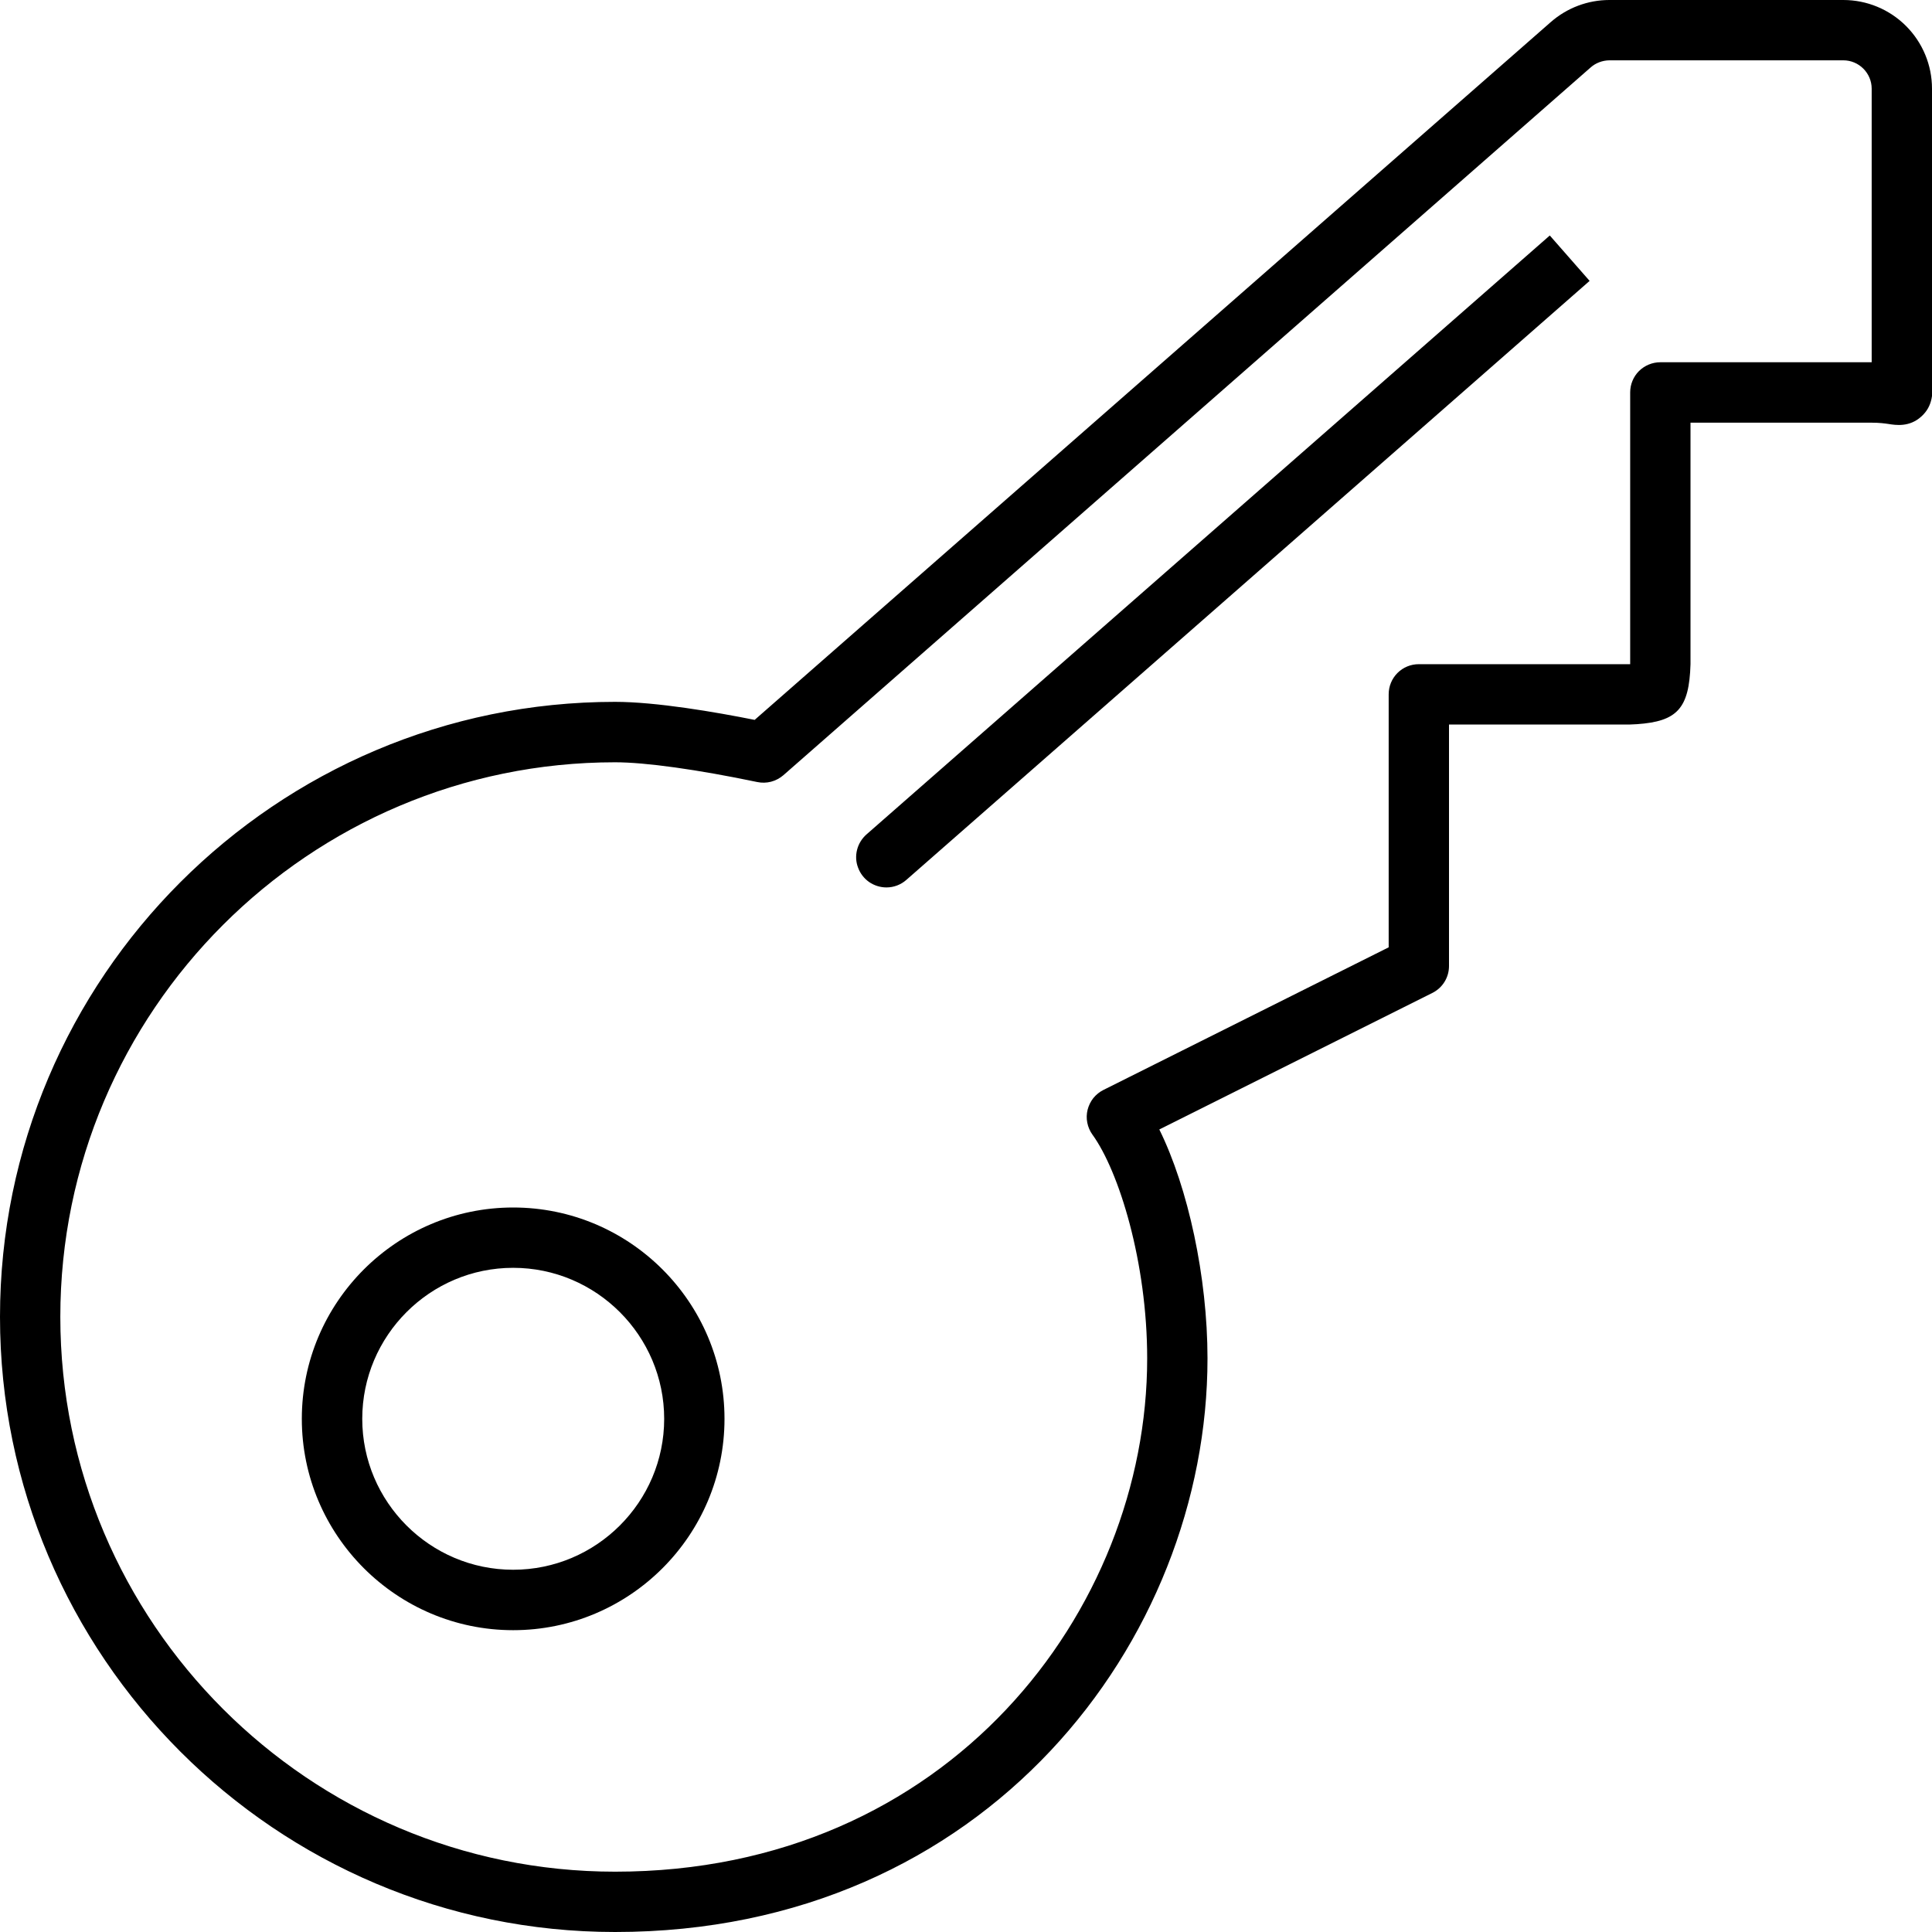 <?xml version="1.0" encoding="UTF-8"?> <svg xmlns="http://www.w3.org/2000/svg" width="18" height="18" viewBox="0 0 18 18" fill="none"><g clip-path="url(#clip0_132_217)"><path d="M8.259 8.268C8.327 8.268 8.393 8.243 8.444 8.198L14.81 2.617L14.439 2.194L8.073 7.774C8.03 7.812 7.999 7.862 7.985 7.918C7.971 7.973 7.974 8.032 7.995 8.085C8.015 8.139 8.051 8.185 8.098 8.218C8.145 8.25 8.201 8.268 8.259 8.268Z" fill="black"></path><path d="M5.731 18C9.186 18 11.25 15.283 11.25 12.656C11.25 11.899 11.069 11.065 10.801 10.523L13.345 9.251C13.391 9.228 13.431 9.192 13.458 9.148C13.486 9.103 13.5 9.052 13.5 9V6.75H15.188L15.251 6.747C15.626 6.721 15.738 6.602 15.75 6.188V3.938H17.438C17.51 3.938 17.56 3.945 17.594 3.95C17.662 3.961 17.789 3.981 17.899 3.882C18.013 3.781 18.008 3.652 18.003 3.539C18.002 3.499 18 3.445 18 3.375V0.826C18 0.607 17.913 0.397 17.758 0.242C17.603 0.087 17.393 0 17.174 0L14.994 0C14.794 0 14.6 0.073 14.449 0.205L7.031 6.707C6.666 6.634 6.114 6.539 5.73 6.539C2.571 6.539 0 9.11 0 12.269C0 15.429 2.571 18 5.731 18ZM5.731 7.102C6.013 7.102 6.495 7.169 7.055 7.286C7.098 7.295 7.142 7.294 7.184 7.283C7.226 7.272 7.265 7.251 7.298 7.223L14.819 0.629C14.867 0.586 14.93 0.563 14.994 0.562H17.174C17.319 0.562 17.438 0.681 17.438 0.826V3.375H15.469C15.394 3.375 15.323 3.405 15.27 3.457C15.217 3.51 15.188 3.582 15.188 3.656V6.188H13.219C13.144 6.188 13.073 6.217 13.02 6.27C12.967 6.323 12.938 6.394 12.938 6.469V8.826L10.28 10.155C10.244 10.173 10.212 10.199 10.186 10.231C10.161 10.263 10.143 10.3 10.133 10.339C10.123 10.379 10.122 10.42 10.13 10.46C10.138 10.5 10.154 10.538 10.178 10.571C10.425 10.912 10.688 11.76 10.688 12.656C10.688 15.006 8.834 17.438 5.731 17.438C2.881 17.438 0.562 15.119 0.562 12.269C0.562 9.42 2.881 7.102 5.731 7.102Z" fill="black"></path><path d="M4.781 15.188C5.867 15.188 6.75 14.304 6.75 13.219C6.75 12.133 5.867 11.25 4.781 11.25C3.696 11.25 2.812 12.133 2.812 13.219C2.812 14.304 3.696 15.188 4.781 15.188ZM4.781 11.812C5.556 11.812 6.188 12.444 6.188 13.219C6.188 13.994 5.556 14.625 4.781 14.625C4.006 14.625 3.375 13.994 3.375 13.219C3.375 12.444 4.006 11.812 4.781 11.812Z" fill="black"></path></g><defs><clipPath id="clip0_132_217"><rect width="18" height="18" fill="white"></rect></clipPath></defs></svg> 